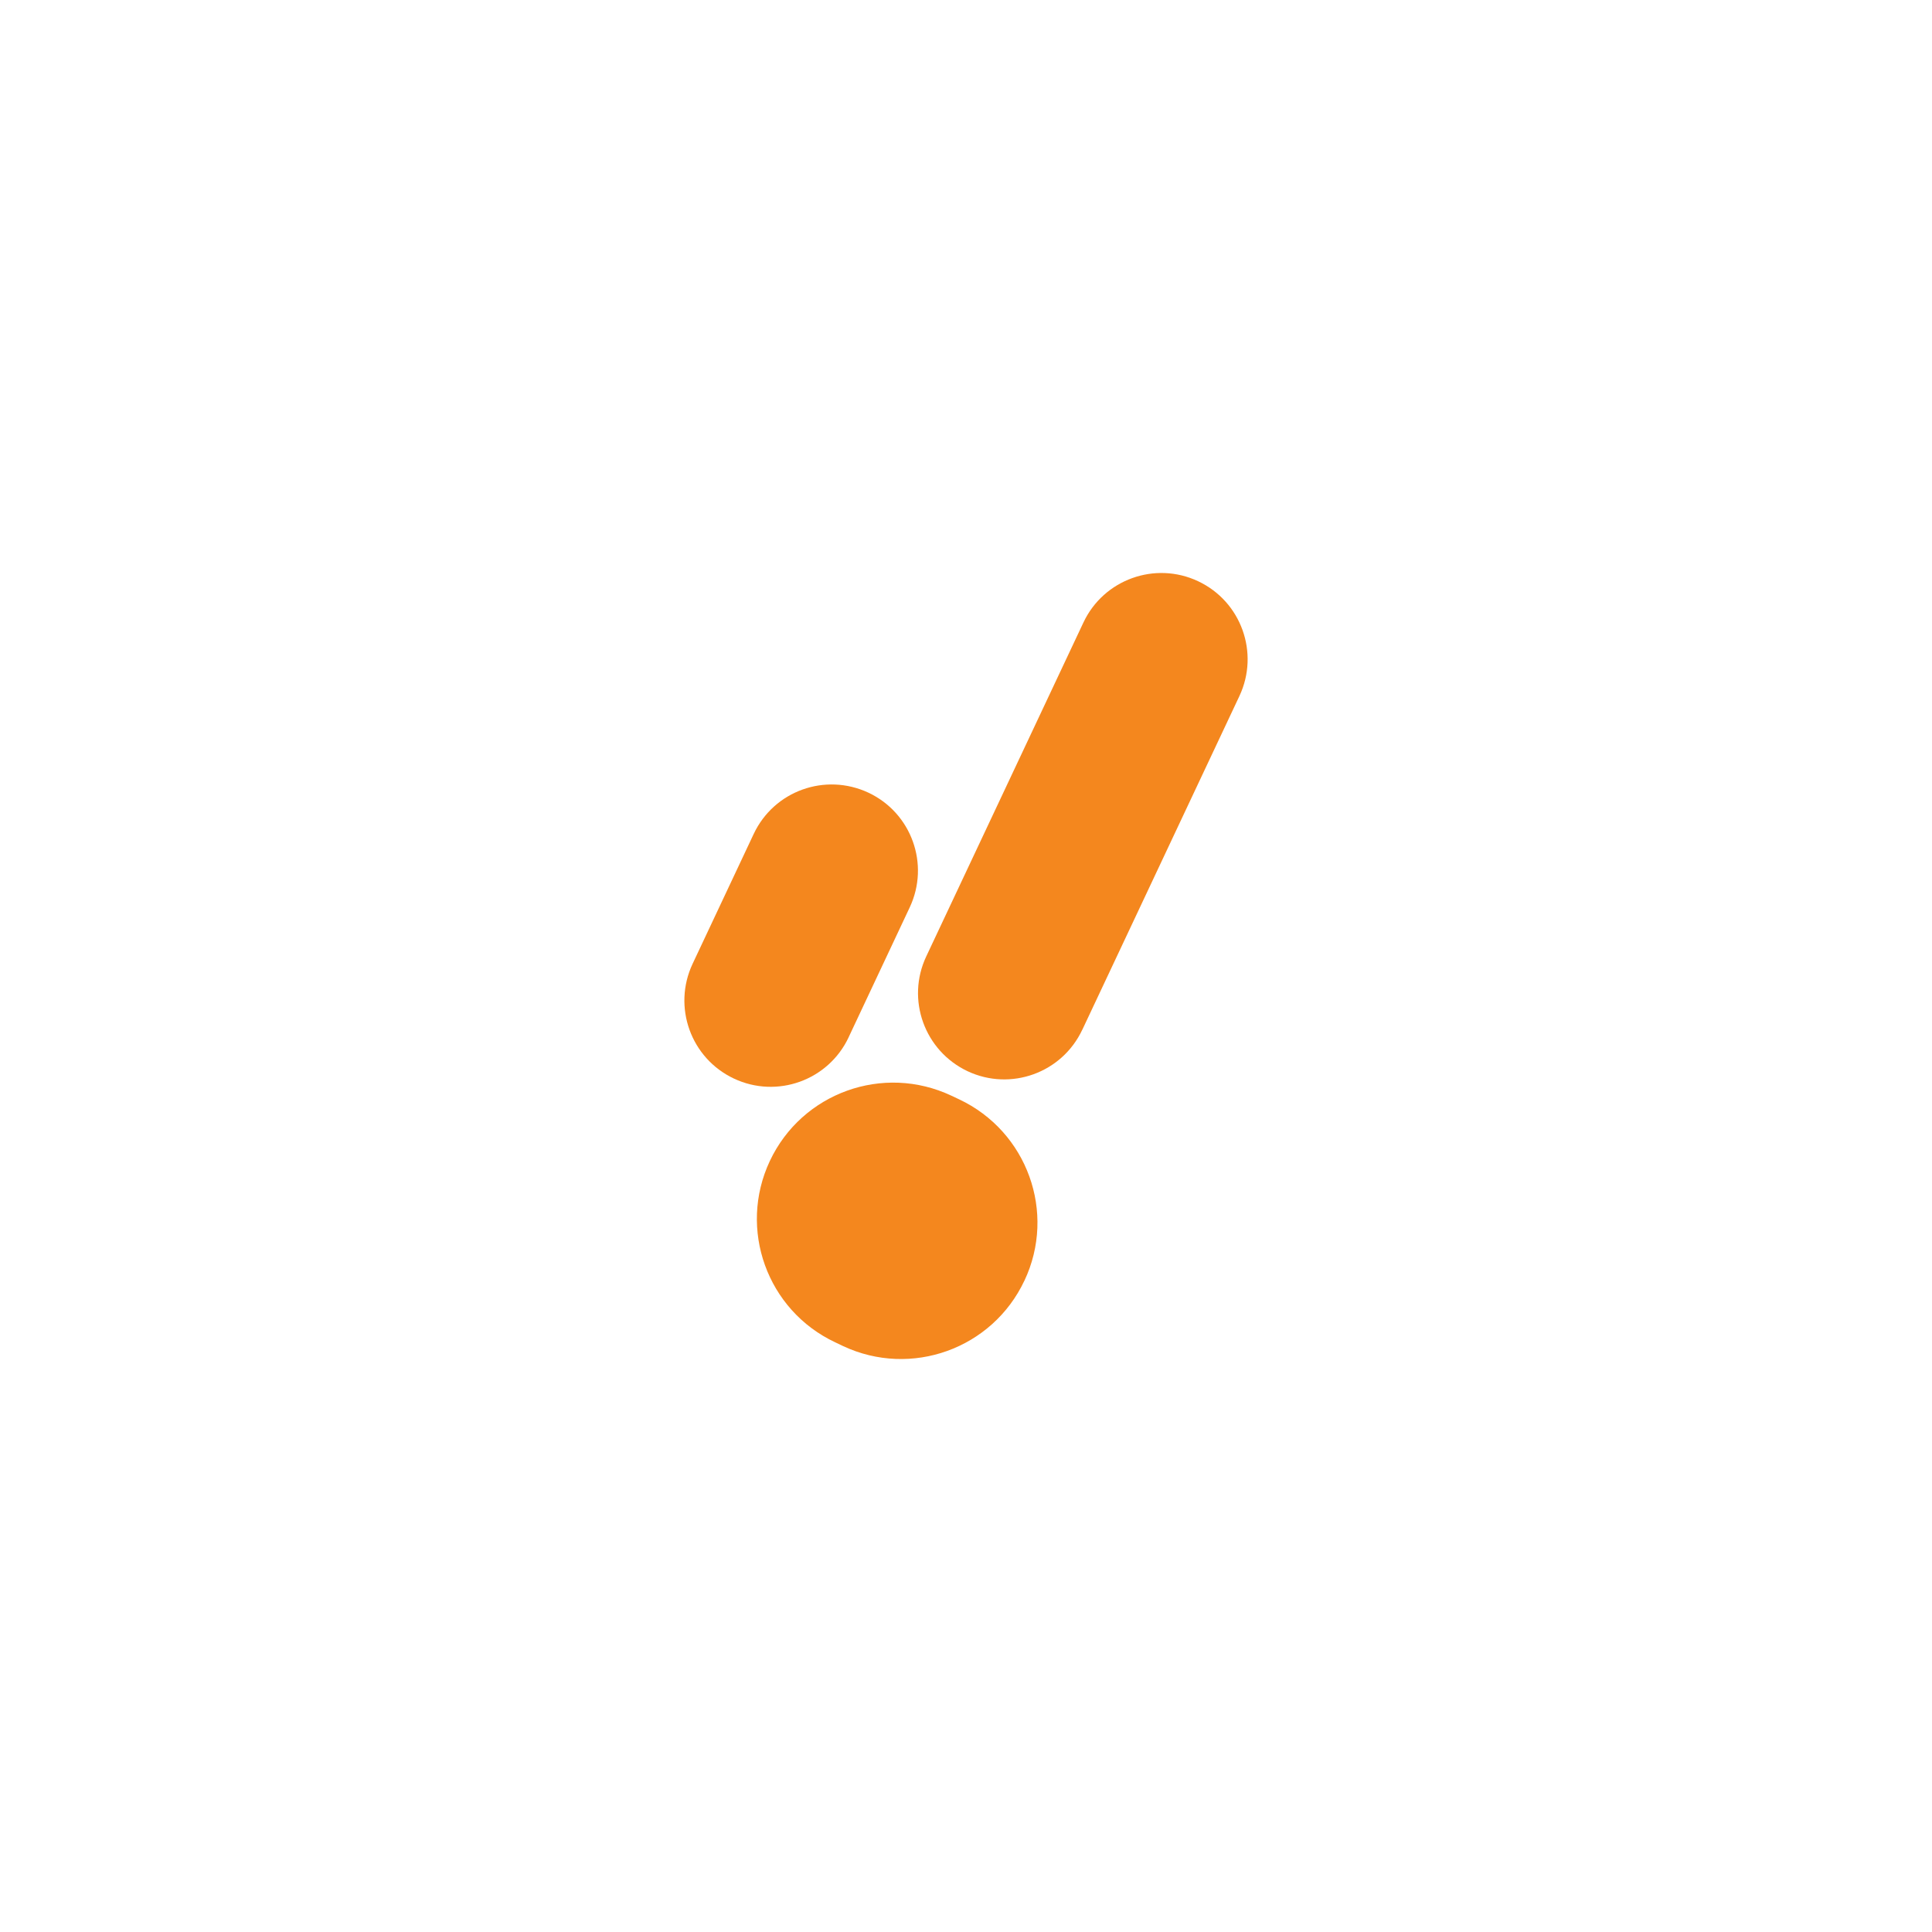 <?xml version="1.0" encoding="UTF-8"?>
<svg data-bbox="177.116 148.29 145.77 203.426" viewBox="0 0 500 500" xmlns="http://www.w3.org/2000/svg" data-type="color">
    <g>
        <path d="M219.63 268.45c-5.26 11.17-18.54 15.93-29.68 10.69-11.16-5.25-15.95-18.52-10.71-29.7l15.81-33.6c5.26-11.18 18.52-15.93 29.71-10.69 11.13 5.24 15.93 18.51 10.67 29.69l-15.81 33.61Z" fill="#f4871e" data-color="1"/>
        <path d="M280.1 266.48c-5.23 11.19-18.54 15.99-29.69 10.75-11.16-5.27-15.96-18.56-10.69-29.73l40.67-86.4c5.24-11.14 18.54-15.93 29.68-10.68 11.16 5.25 15.92 18.54 10.7 29.69l-40.66 86.37Z" fill="#f4871e" data-color="1"/>
        <path d="M265.11 331.44c-8.29 17.63-29.3 25.21-46.95 16.91l-2.01-.96c-17.64-8.29-25.2-29.31-16.91-46.94 8.3-17.64 29.32-25.2 46.95-16.9l2.02.95c17.64 8.31 25.23 29.31 16.91 46.94Z" fill="#f4871e" data-color="1"/>
    </g>
</svg>
